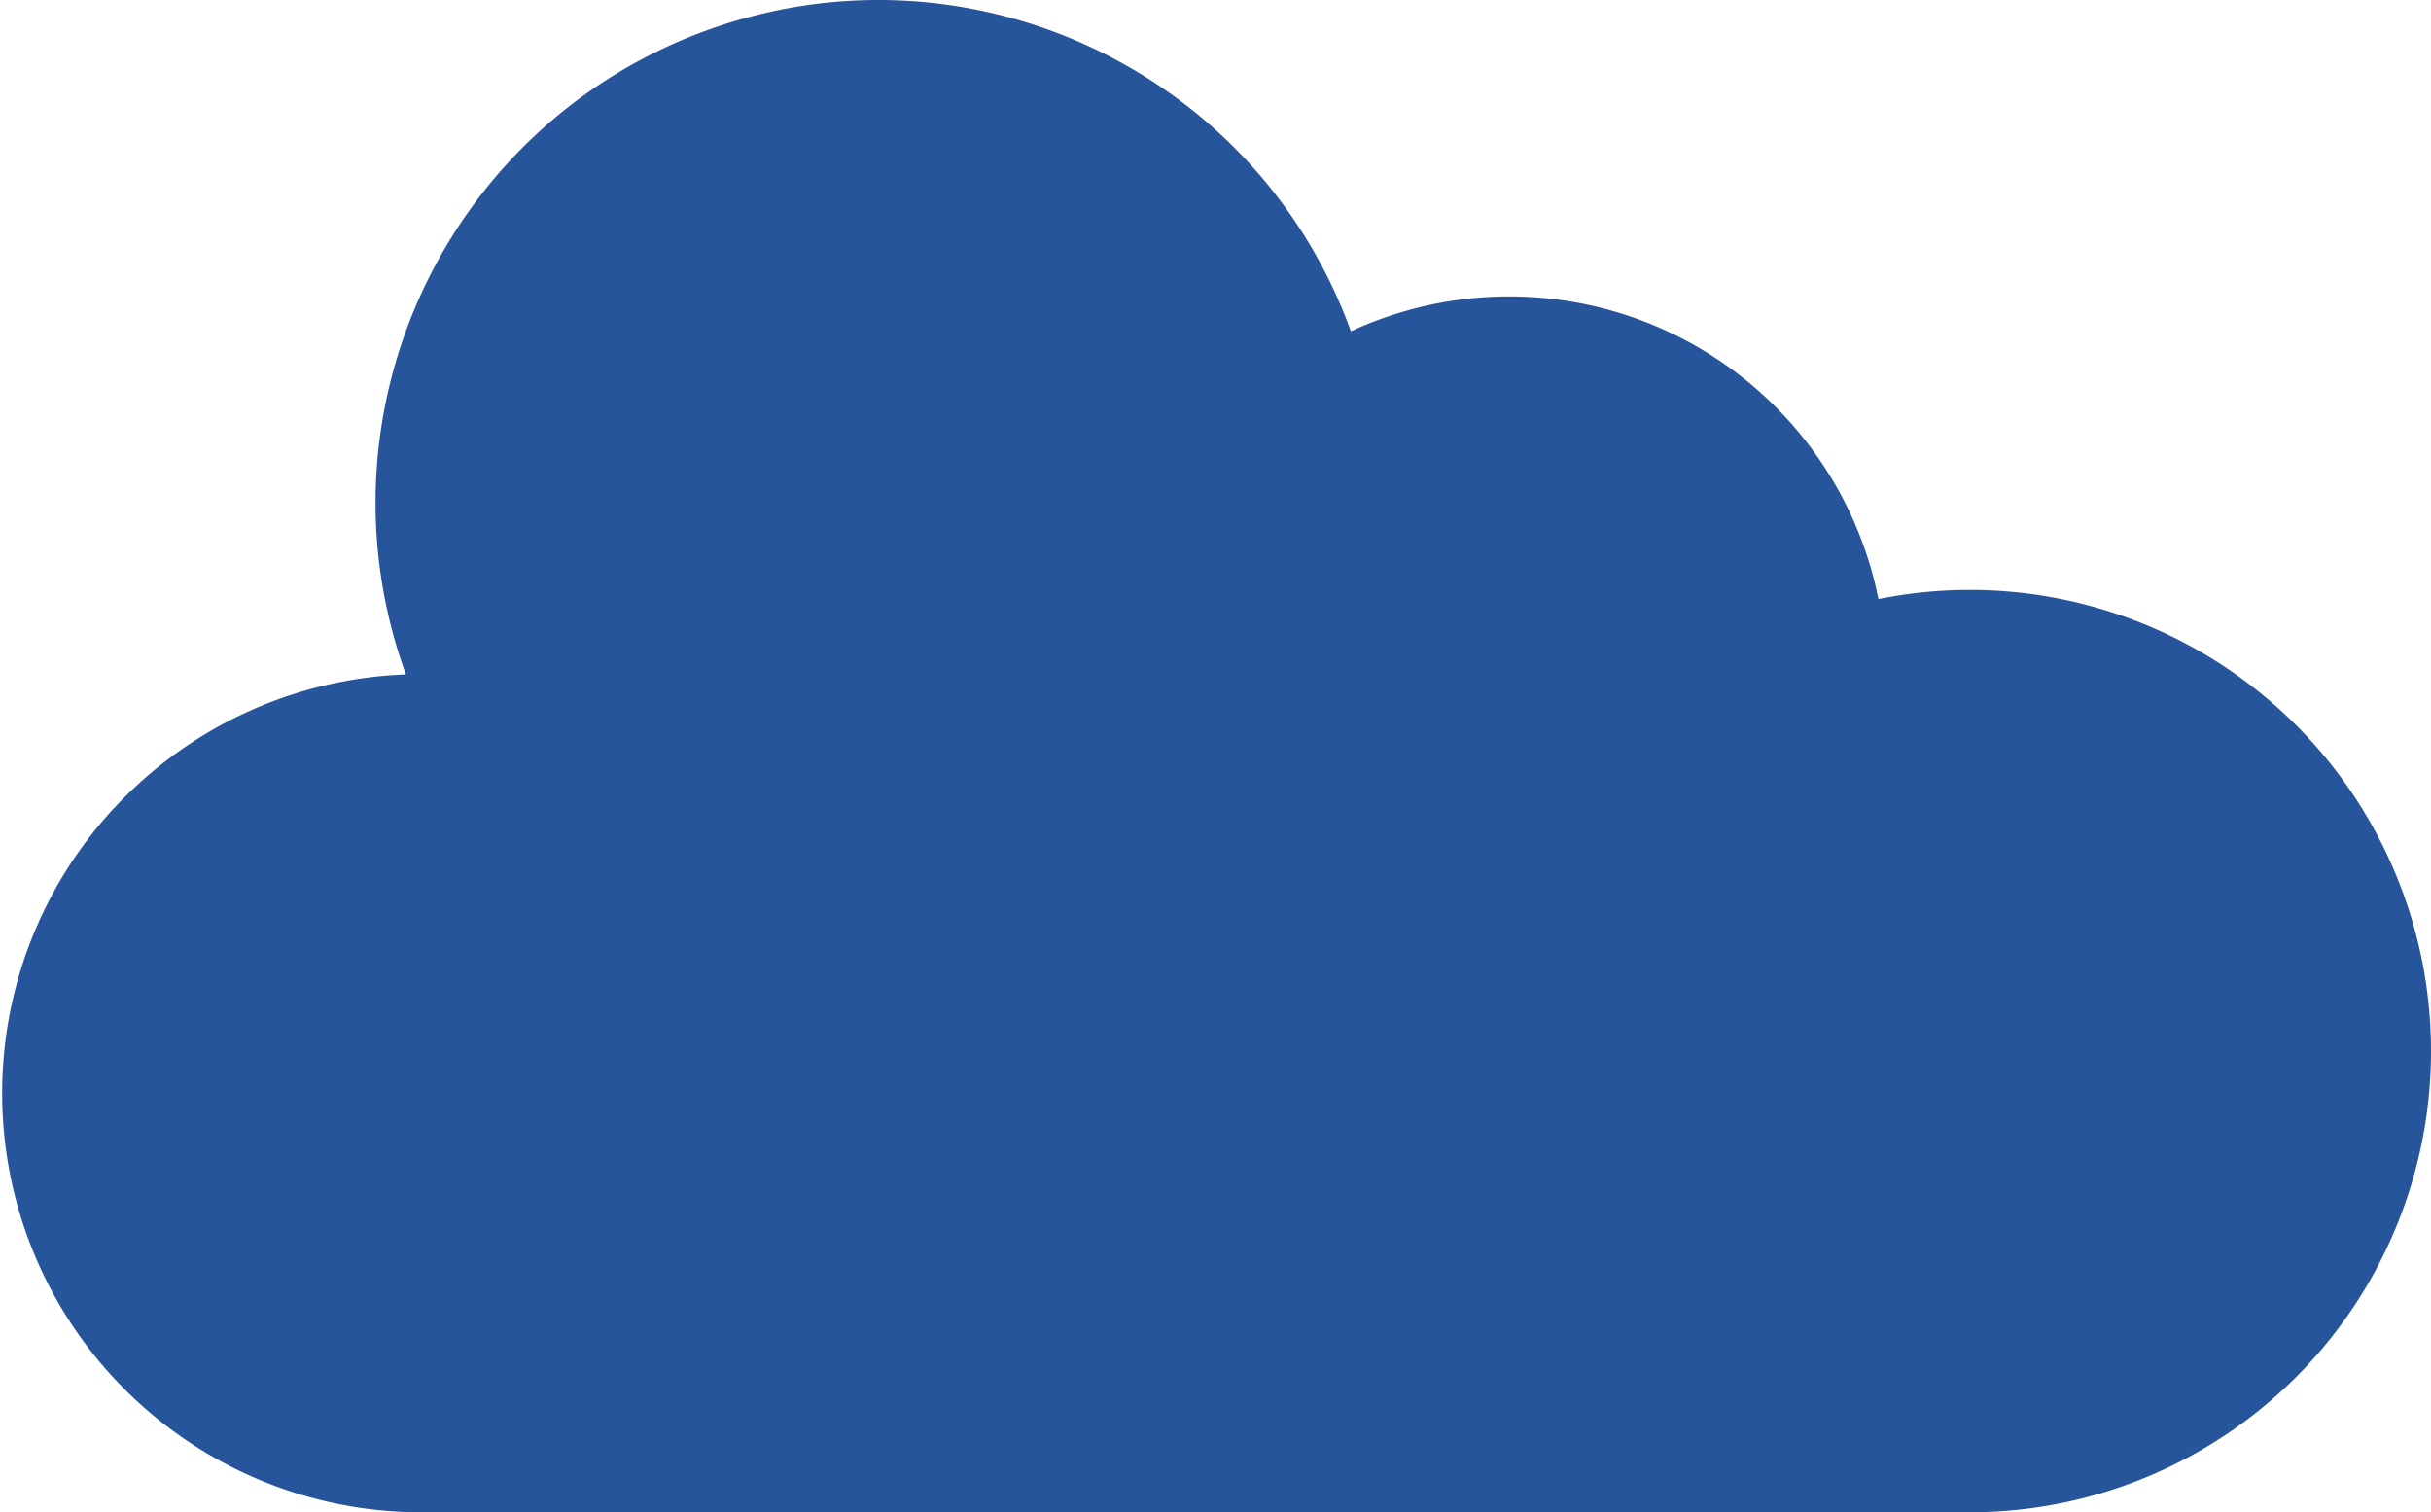 <svg width="50" height="31.106" xmlns="http://www.w3.org/2000/svg"><path d="M40.514 12.134c-.63 0-1.26.063-1.879.188a7.747 7.747 0 00-10.85-5.508c-1.948-5.368-7.88-8.14-13.247-6.19-5.368 1.949-8.14 7.88-6.19 13.248a8.62 8.62 0 00.258 17.234h31.908a9.486 9.486 0 000-18.972z" fill="#27559C"/></svg>